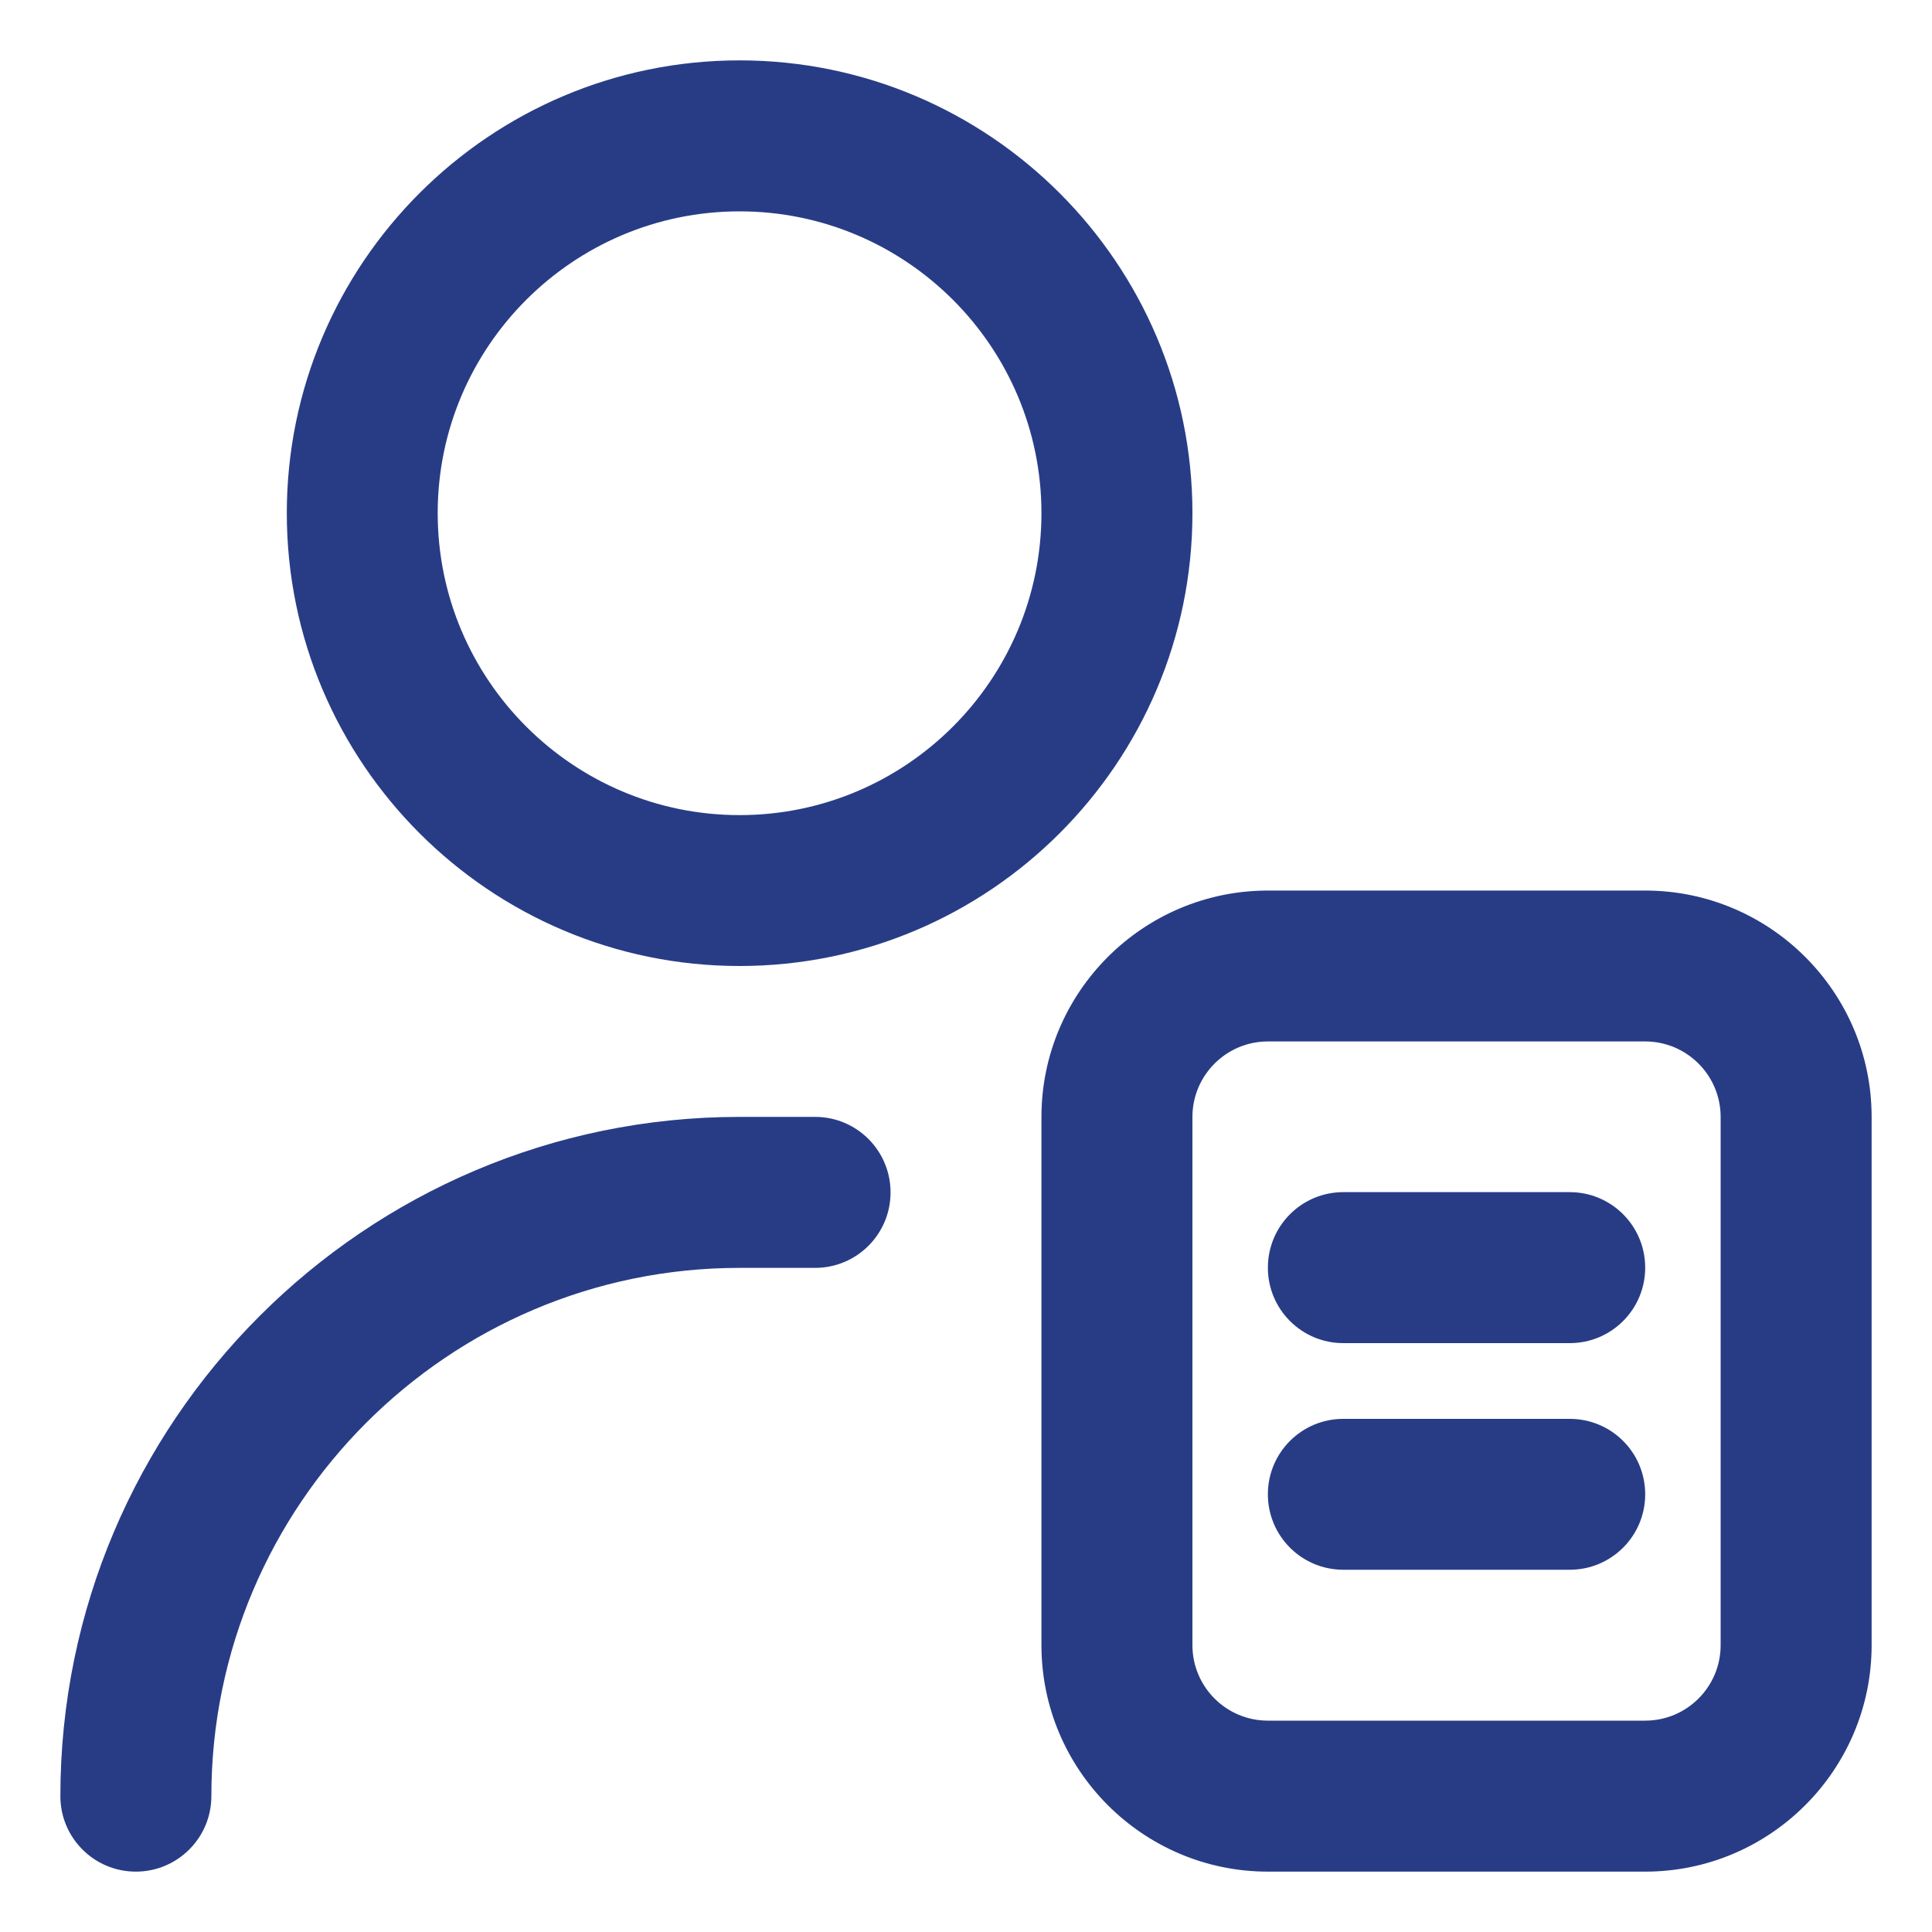 <svg width="20" height="20" viewBox="0 0 20 20" fill="none" xmlns="http://www.w3.org/2000/svg">
<g clip-path="url(#clip0_633_19036)">
<g clip-path="url(#clip1_633_19036)">
<path d="M17.031 9.219H13.125C11.833 9.219 10.781 10.27 10.781 11.562V17.031C10.781 18.323 11.833 19.375 13.125 19.375H17.031C18.323 19.375 19.375 18.323 19.375 17.031V11.562C19.375 10.27 18.323 9.219 17.031 9.219ZM17.812 17.031C17.812 17.462 17.462 17.812 17.031 17.812H13.125C12.694 17.812 12.344 17.462 12.344 17.031V11.562C12.344 11.132 12.694 10.781 13.125 10.781H17.031C17.462 10.781 17.812 11.132 17.812 11.562V17.031ZM17.031 13.123C17.031 13.554 16.682 13.904 16.25 13.904H13.906C13.474 13.904 13.125 13.554 13.125 13.123C13.125 12.691 13.474 12.341 13.906 12.341H16.25C16.682 12.341 17.031 12.691 17.031 13.123ZM17.031 15.469C17.031 15.9 16.682 16.25 16.25 16.25H13.906C13.474 16.25 13.125 15.9 13.125 15.469C13.125 15.037 13.474 14.688 13.906 14.688H16.25C16.682 14.688 17.031 15.037 17.031 15.469ZM7.656 10C10.241 10 12.344 7.898 12.344 5.312C12.344 2.727 10.241 0.625 7.656 0.625C5.071 0.625 2.969 2.727 2.969 5.312C2.969 7.898 5.071 10 7.656 10ZM7.656 2.188C9.38 2.188 10.781 3.589 10.781 5.312C10.781 7.036 9.38 8.438 7.656 8.438C5.933 8.438 4.531 7.036 4.531 5.312C4.531 3.589 5.933 2.188 7.656 2.188ZM9.219 12.344C9.219 12.775 8.87 13.125 8.438 13.125H7.656C4.641 13.125 2.188 15.578 2.188 18.594C2.188 19.025 1.838 19.375 1.406 19.375C0.974 19.375 0.625 19.025 0.625 18.594C0.625 14.717 3.779 11.562 7.656 11.562H8.438C8.87 11.562 9.219 11.912 9.219 12.344Z" fill="#283C86"/>
</g>
</g>
<defs>
<clipPath id="clip0_633_19036">
<rect width="20" height="20" fill="white"/>
</clipPath>
<clipPath id="clip1_633_19036">
<rect width="18.75" height="18.75" fill="white" transform="translate(0.625 0.625)"/>
</clipPath>
</defs>
</svg>
